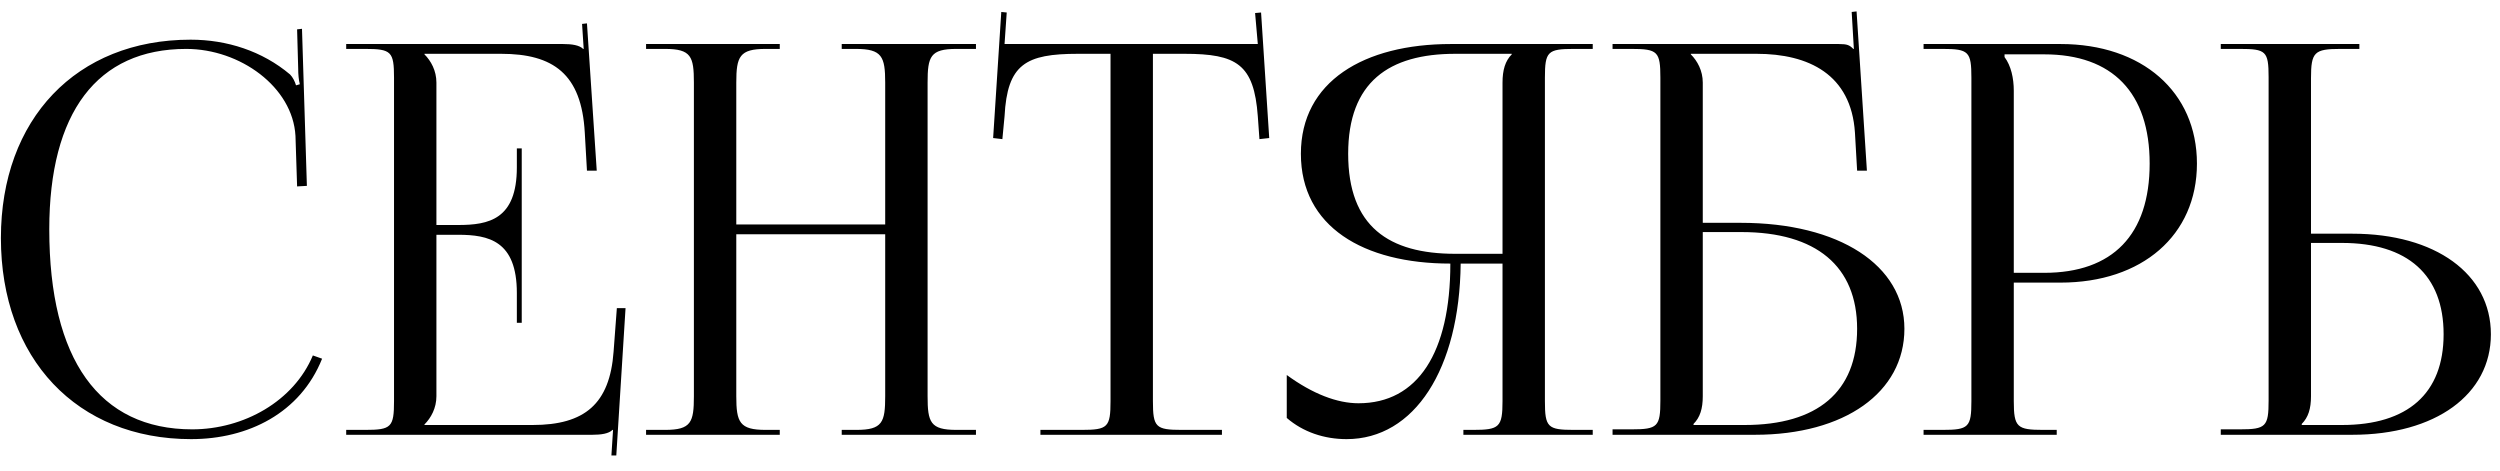 <?xml version="1.0" encoding="UTF-8"?> <svg xmlns="http://www.w3.org/2000/svg" width="138" height="26" viewBox="0 0 138 26" fill="none"><path d="M0.05 13.14C0.05 6.57 4.22 2.19 10.52 2.19C12.53 2.19 14.48 2.82 16.01 4.11C16.16 4.26 16.28 4.5 16.34 4.71L16.55 4.65C16.49 4.41 16.46 4.11 16.46 3.78L16.4 1.62L16.67 1.59L16.94 10.26L16.4 10.29L16.31 7.5C16.16 4.8 13.25 2.7 10.28 2.7C5.36 2.7 2.72 6.21 2.72 12.66C2.72 19.86 5.48 23.7 10.61 23.7C13.46 23.7 16.22 22.14 17.27 19.62L17.78 19.8C16.58 22.8 13.7 24.24 10.55 24.24C4.25 24.24 0.05 19.8 0.05 13.14ZM28.8 17.82H28.53V16.17C28.53 13.29 26.97 12.96 25.29 12.96H24.09V21.87C24.09 22.53 23.79 23.07 23.43 23.43V23.46H29.4C32.28 23.46 33.66 22.29 33.87 19.41L34.05 17.01H34.53L34.02 25.14H33.75L33.84 23.73H33.81C33.6 23.94 33.18 24 32.7 24H19.11V23.73H20.16C21.6 23.73 21.75 23.58 21.75 22.14V4.29C21.75 2.85 21.6 2.7 20.16 2.7H19.11V2.43H31.08C31.56 2.43 31.98 2.49 32.19 2.7H32.22L32.13 1.32L32.4 1.29L32.94 9.42H32.4L32.28 7.32C32.1 4.08 30.54 2.97 27.66 2.97H23.43V3C23.79 3.36 24.09 3.9 24.09 4.56V12.42H25.29C26.97 12.42 28.53 12.12 28.53 9.24V8.19H28.8V17.82ZM35.663 24V23.73H36.713C38.153 23.73 38.303 23.31 38.303 21.87V4.56C38.303 3.12 38.153 2.7 36.713 2.7H35.663V2.43H43.043V2.7H42.263C40.823 2.7 40.643 3.12 40.643 4.56V12.39H48.863V4.56C48.863 3.12 48.683 2.7 47.243 2.7H46.463V2.43H53.873V2.7H52.793C51.353 2.7 51.203 3.12 51.203 4.56V21.87C51.203 23.31 51.353 23.73 52.793 23.73H53.873V24H46.463V23.73H47.273C48.713 23.73 48.863 23.31 48.863 21.87V12.93H40.643V21.87C40.643 23.31 40.823 23.73 42.263 23.73H43.043V24H35.663ZM57.431 24V23.73H59.711C61.151 23.73 61.301 23.58 61.301 22.14V2.97H59.501C56.621 2.97 55.601 3.54 55.451 6.42L55.331 7.68L54.821 7.62L55.271 0.66L55.571 0.69L55.451 2.43H69.431L69.281 0.72L69.611 0.69L70.061 7.62L69.521 7.68L69.431 6.42C69.221 3.54 68.261 2.97 65.381 2.97H63.641V22.14C63.641 23.58 63.791 23.73 65.231 23.73H67.451V24H57.431ZM80.779 24V23.73H81.319C82.759 23.73 82.939 23.58 82.939 22.14V14.55H80.629C80.569 20.37 78.079 24.24 74.329 24.24C73.099 24.24 71.929 23.85 71.029 23.07V20.7C72.469 21.75 73.819 22.26 74.989 22.26C78.259 22.26 80.059 19.47 80.059 14.55C75.259 14.55 71.809 12.51 71.809 8.49C71.809 4.5 75.289 2.43 80.089 2.43H87.919V2.7H86.869C85.429 2.7 85.279 2.85 85.279 4.29V22.14C85.279 23.58 85.429 23.73 86.869 23.73H87.919V24H80.779ZM82.939 14.01V4.56C82.939 3.87 83.089 3.36 83.449 3V2.97H80.329C76.669 2.97 74.419 4.53 74.419 8.49C74.419 12.51 76.669 14.01 80.329 14.01H82.939ZM89.013 24V23.7H90.063C91.503 23.7 91.653 23.55 91.653 22.11V4.29C91.653 2.85 91.503 2.7 90.063 2.7H89.013V2.43H101.493C101.973 2.43 102.093 2.49 102.303 2.7H102.333L102.213 0.66L102.483 0.63L103.053 9.42H102.513L102.393 7.32C102.183 4.11 99.843 2.97 96.963 2.97H93.333V3C93.693 3.36 93.993 3.9 93.993 4.56V12.3H96.093C101.523 12.3 105.123 14.64 105.123 18.15C105.123 21.66 101.823 24 96.873 24H89.013ZM93.993 12.81V21.87C93.993 22.56 93.843 23.04 93.483 23.4V23.46H96.303C100.323 23.46 102.513 21.63 102.513 18.15C102.513 14.7 100.263 12.81 96.123 12.81H93.993ZM110.651 3V3.15C111.011 3.63 111.161 4.32 111.161 5.01V15.06H112.841C116.621 15.06 118.661 12.96 118.661 9.03C118.661 5.13 116.621 3 112.841 3H110.651ZM106.181 24V23.73H107.231C108.671 23.73 108.821 23.58 108.821 22.14V4.29C108.821 2.85 108.671 2.7 107.231 2.7H106.181V2.43H113.741C118.241 2.43 121.271 5.07 121.271 9.03C121.271 12.99 118.241 15.6 113.741 15.6H111.161V22.14C111.161 23.58 111.341 23.73 112.781 23.73H113.531V24H106.181ZM122.587 24V23.7H123.637C125.077 23.7 125.227 23.55 125.227 22.11V4.26C125.227 2.82 125.077 2.7 123.637 2.7H122.587V2.43H130.237V2.7H129.187C127.747 2.7 127.567 2.88 127.567 4.32V12.9H129.847C134.437 12.9 137.497 15.12 137.497 18.45C137.497 21.78 134.437 24 129.847 24H122.587ZM127.567 13.41V21.87C127.567 22.56 127.417 23.04 127.057 23.4V23.46H129.277C132.907 23.46 134.887 21.72 134.887 18.45C134.887 15.18 132.907 13.41 129.277 13.41H127.567Z" fill="black"></path></svg> 